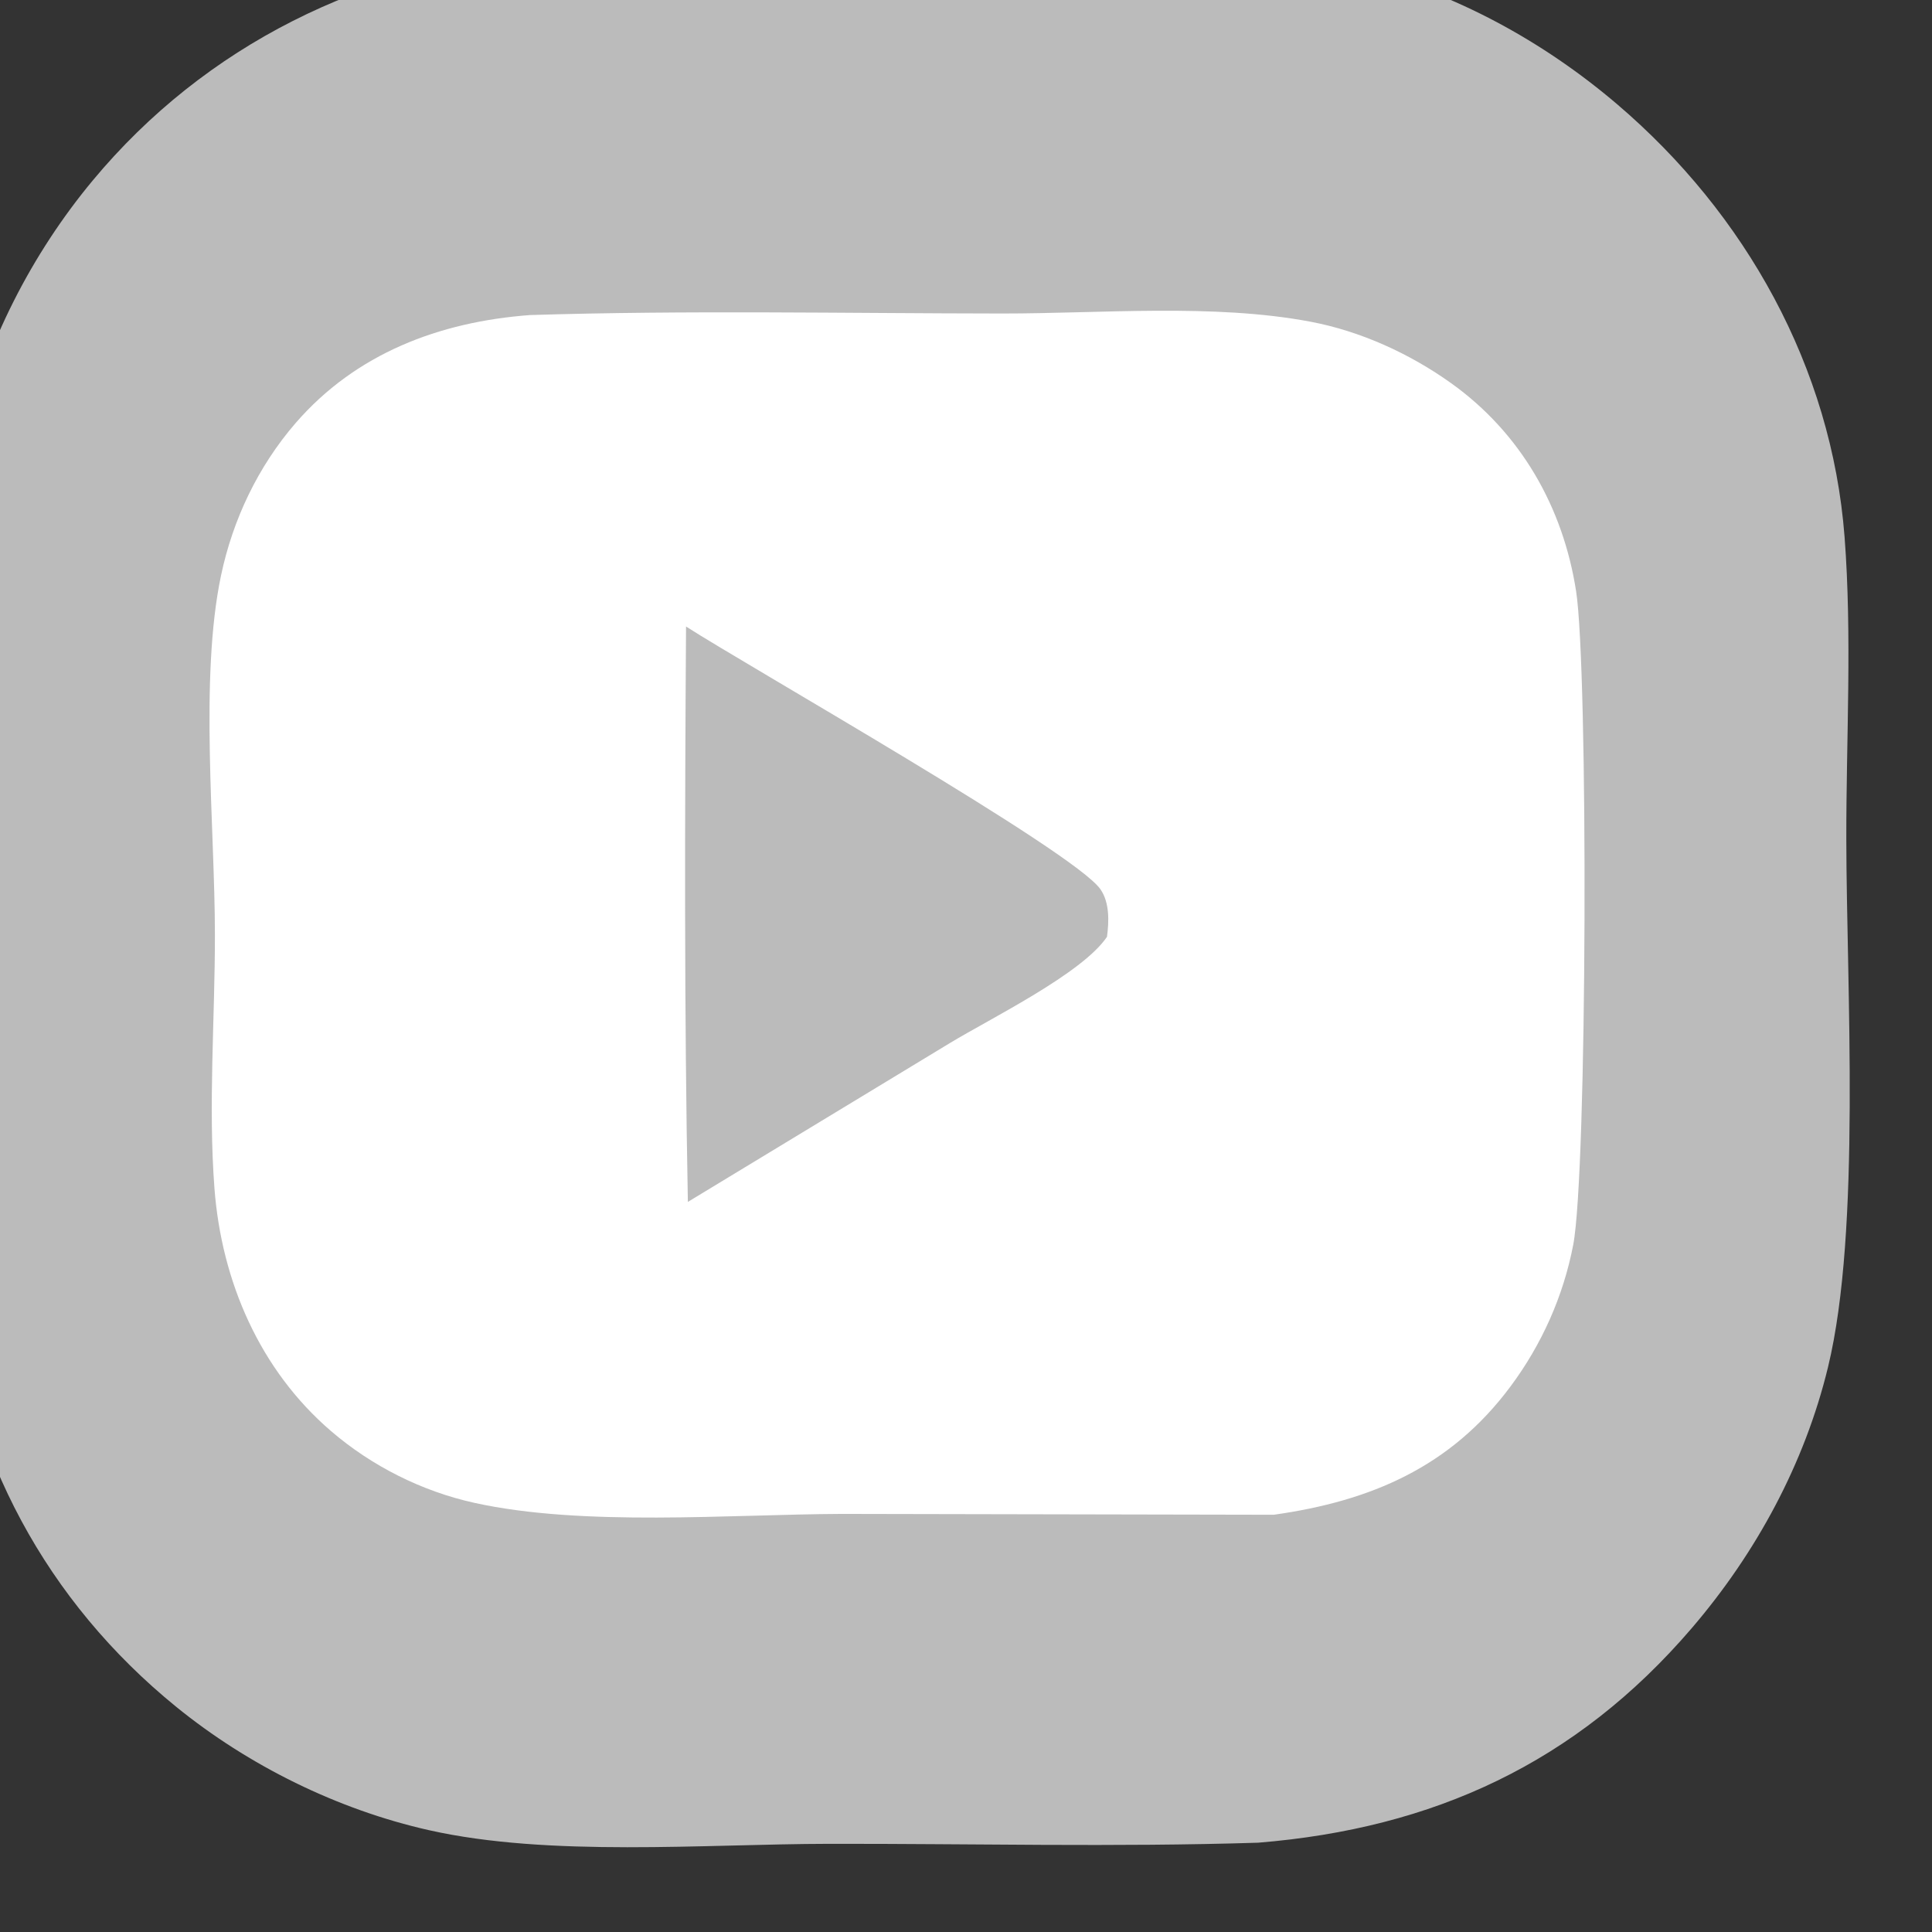 <?xml version="1.0" encoding="UTF-8" standalone="no"?>
<!DOCTYPE svg PUBLIC "-//W3C//DTD SVG 1.1//EN" "http://www.w3.org/Graphics/SVG/1.1/DTD/svg11.dtd">
<svg width="100%" height="100%" viewBox="0 0 30 30" version="1.1" xmlns="http://www.w3.org/2000/svg" xmlns:xlink="http://www.w3.org/1999/xlink" xml:space="preserve" xmlns:serif="http://www.serif.com/" style="fill-rule:evenodd;clip-rule:evenodd;stroke-linejoin:round;stroke-miterlimit:2;">
    <rect x="0" y="0" width="30" height="30" fill="#333333" stroke="none"/>
    <g transform="matrix(0.035,0,0,0.035,-125.579,-125.542)">
        <path d="M3827.28,3565.42C3880.93,3563.24 3935.22,3565.12 3988.95,3565.11C4054.39,3565.11 4127.83,3557.6 4191.52,3573.34C4233.39,3583.69 4272.73,3605.28 4305.45,3633.18C4362.38,3681.72 4400.55,3749.87 4406.32,3825.05C4409.71,3869.13 4407.03,3914.98 4407.1,3959.25C4407.19,4025.07 4413.72,4132.59 4398.99,4193.41C4388.61,4236.27 4367.11,4275.91 4338.49,4309.3C4287.26,4369.07 4223.93,4398.13 4146.14,4404.44C4082.83,4406.44 4019.04,4404.84 3955.68,4404.94C3900.41,4405.03 3831.7,4410.89 3778.31,4398.89C3737.84,4389.79 3698.24,4370.26 3666.09,4344.11C3608.74,4297.47 3573.59,4232.43 3566.4,4158.82C3562.03,4113.94 3565.4,4067.43 3565.29,4022.34C3565.14,3955.72 3557.79,3841.45 3571.97,3780.82C3581.64,3739.5 3601.99,3699.6 3629.09,3667.01C3679.09,3606.86 3749.77,3572.24 3827.28,3565.42Z" style="fill:rgb(187,187,187);fill-rule:nonzero;"/>
    </g>
    <g transform="matrix(0.035,0,0,0.035,-125.536,-90.63)">
        <path d="M3821.79,2729.21C3891.45,2727.02 3961.58,2728.45 4031.29,2728.52C4075.33,2728.55 4124.99,2724.01 4168.13,2732.15C4190.35,2736.34 4212.22,2746.32 4230.6,2759.47C4261.46,2781.55 4280.21,2814.46 4285.99,2851.72C4291.39,2886.44 4290.96,3109.3 4284.7,3141.77C4280.31,3164.53 4270.74,3185.93 4256.91,3204.51C4230.34,3240.26 4194.98,3255.39 4151.84,3261.46L3960.22,3261.08C3910.2,3261.3 3845.44,3266.82 3797.19,3256.17C3773.97,3251.06 3751.72,3239.88 3733.67,3224.39C3701.97,3197.19 3685.04,3157.89 3681.89,3116.7C3679.08,3079.83 3682.11,3041.36 3682.09,3004.31C3682.07,2956.25 3675.19,2890.43 3684.8,2844.76C3690.02,2819.95 3701.21,2796.44 3717.81,2777.22C3744.62,2746.21 3781.66,2732.23 3821.79,2729.21Z" style="fill:white;fill-rule:nonzero;"/>
    </g>
    <g transform="matrix(0.035,0,0,0.035,-126.256,-90.516)">
        <path d="M3911.68,2864.13C3939.31,2881.92 4083.94,2963.93 4095.53,2980.7C4099.66,2986.68 4099.33,2995 4098.44,3001.79C4087.42,3018.12 4046.89,3037.93 4028.71,3048.95L3912.49,3119.4C3910.87,3034.39 3911.13,2949.16 3911.68,2864.13Z" style="fill:rgb(187,187,187);fill-rule:nonzero;"/>
    </g>
</svg>
